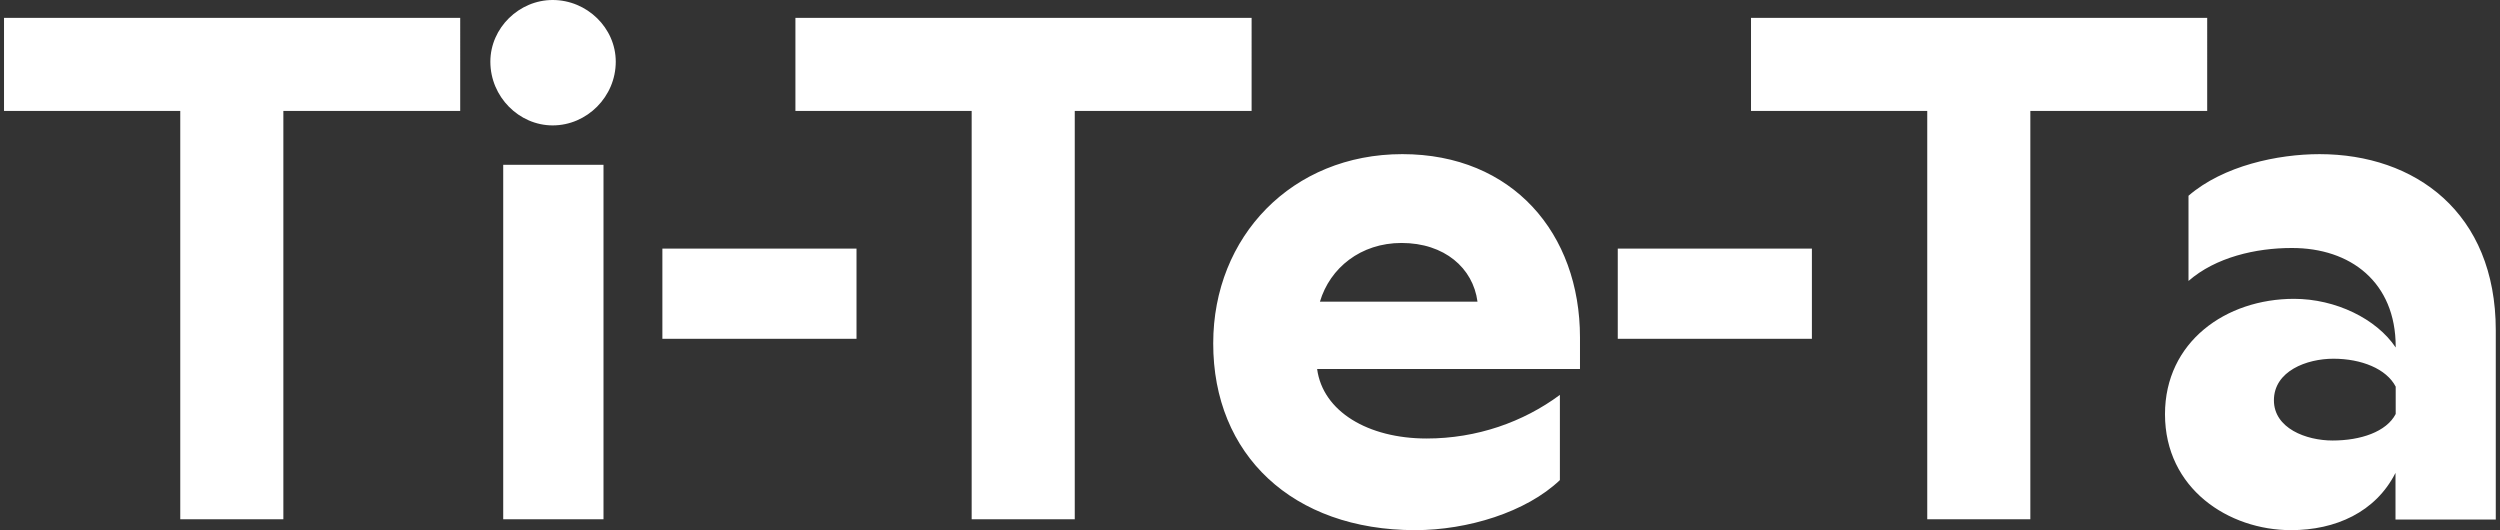 <?xml version="1.0" encoding="UTF-8"?><svg id="Layer_1" xmlns="http://www.w3.org/2000/svg" width="1244" height="263.8" viewBox="0 0 1244 263.8"><rect x="0" y="0" width="1244" height="263.8" fill="#333333" stroke="none"/><defs><style>.cls-1{fill:#fff;}</style></defs><path class="cls-1" d="M1131.5,199.2c0-14.6,16.4-20.7,29.6-20.7,13.9,0,26.4,5,31,13.9v13.6c-4.6,8.9-17.5,13.2-31.4,13.2-13.2,0-29.2-6.1-29.2-20M1192.1,172.5v.4c-9.6-14.3-29.9-24.2-50.6-24.2-33.9,0-64.2,21.4-64.2,57.4,0,37.1,31.7,57.7,62.7,57.7,22.1,0,42.1-8.9,52-28.5v23.2h49.9v-94.1c0-58.8-40.3-87.7-87.7-87.7-20.7,0-47.8,5.7-65.2,20.7v42.4c13.5-11.8,33.5-16.4,51.3-16.4,29.3-.1,51.8,17,51.8,49.1M959,258.4h51.3V55.2h88V8.9h-227v46.3h87.7v203.2ZM805,168.6h96.6v-44.9h-96.6v44.9ZM656.8,150.1c5-16.8,20.3-29.2,40.6-29.2,21.4,0,35.6,12.5,37.8,29.2h-78.4ZM704.2,263.8c26,0,55.2-8.9,72-24.9v-42.4c-18.2,13.5-41.3,21.7-66.3,21.7-29.2,0-51.7-13.5-54.5-34.6h130.8v-15.7c0-51.7-33.5-91.2-88.4-91.2s-94.1,41-94.1,94.1c-.1,55.5,39.5,93,100.5,93M483.5,258.4h51.3V55.2h88V8.9h-227v46.3h87.7v203.2ZM329.6,168.6h96.6v-44.9h-96.6v44.9ZM244,30.7c0,17.5,14.3,31.7,31,31.7,17.1,0,31.4-14.3,31.4-31.7,0-16.8-14.3-30.7-31.4-30.7-16.7,0-31,13.9-31,30.7M250.4,258.4h49.9V82h-49.9v176.4ZM89.7,258.4h51.3V55.2h88V8.9H2v46.3h87.7v203.2Z"/></svg>
